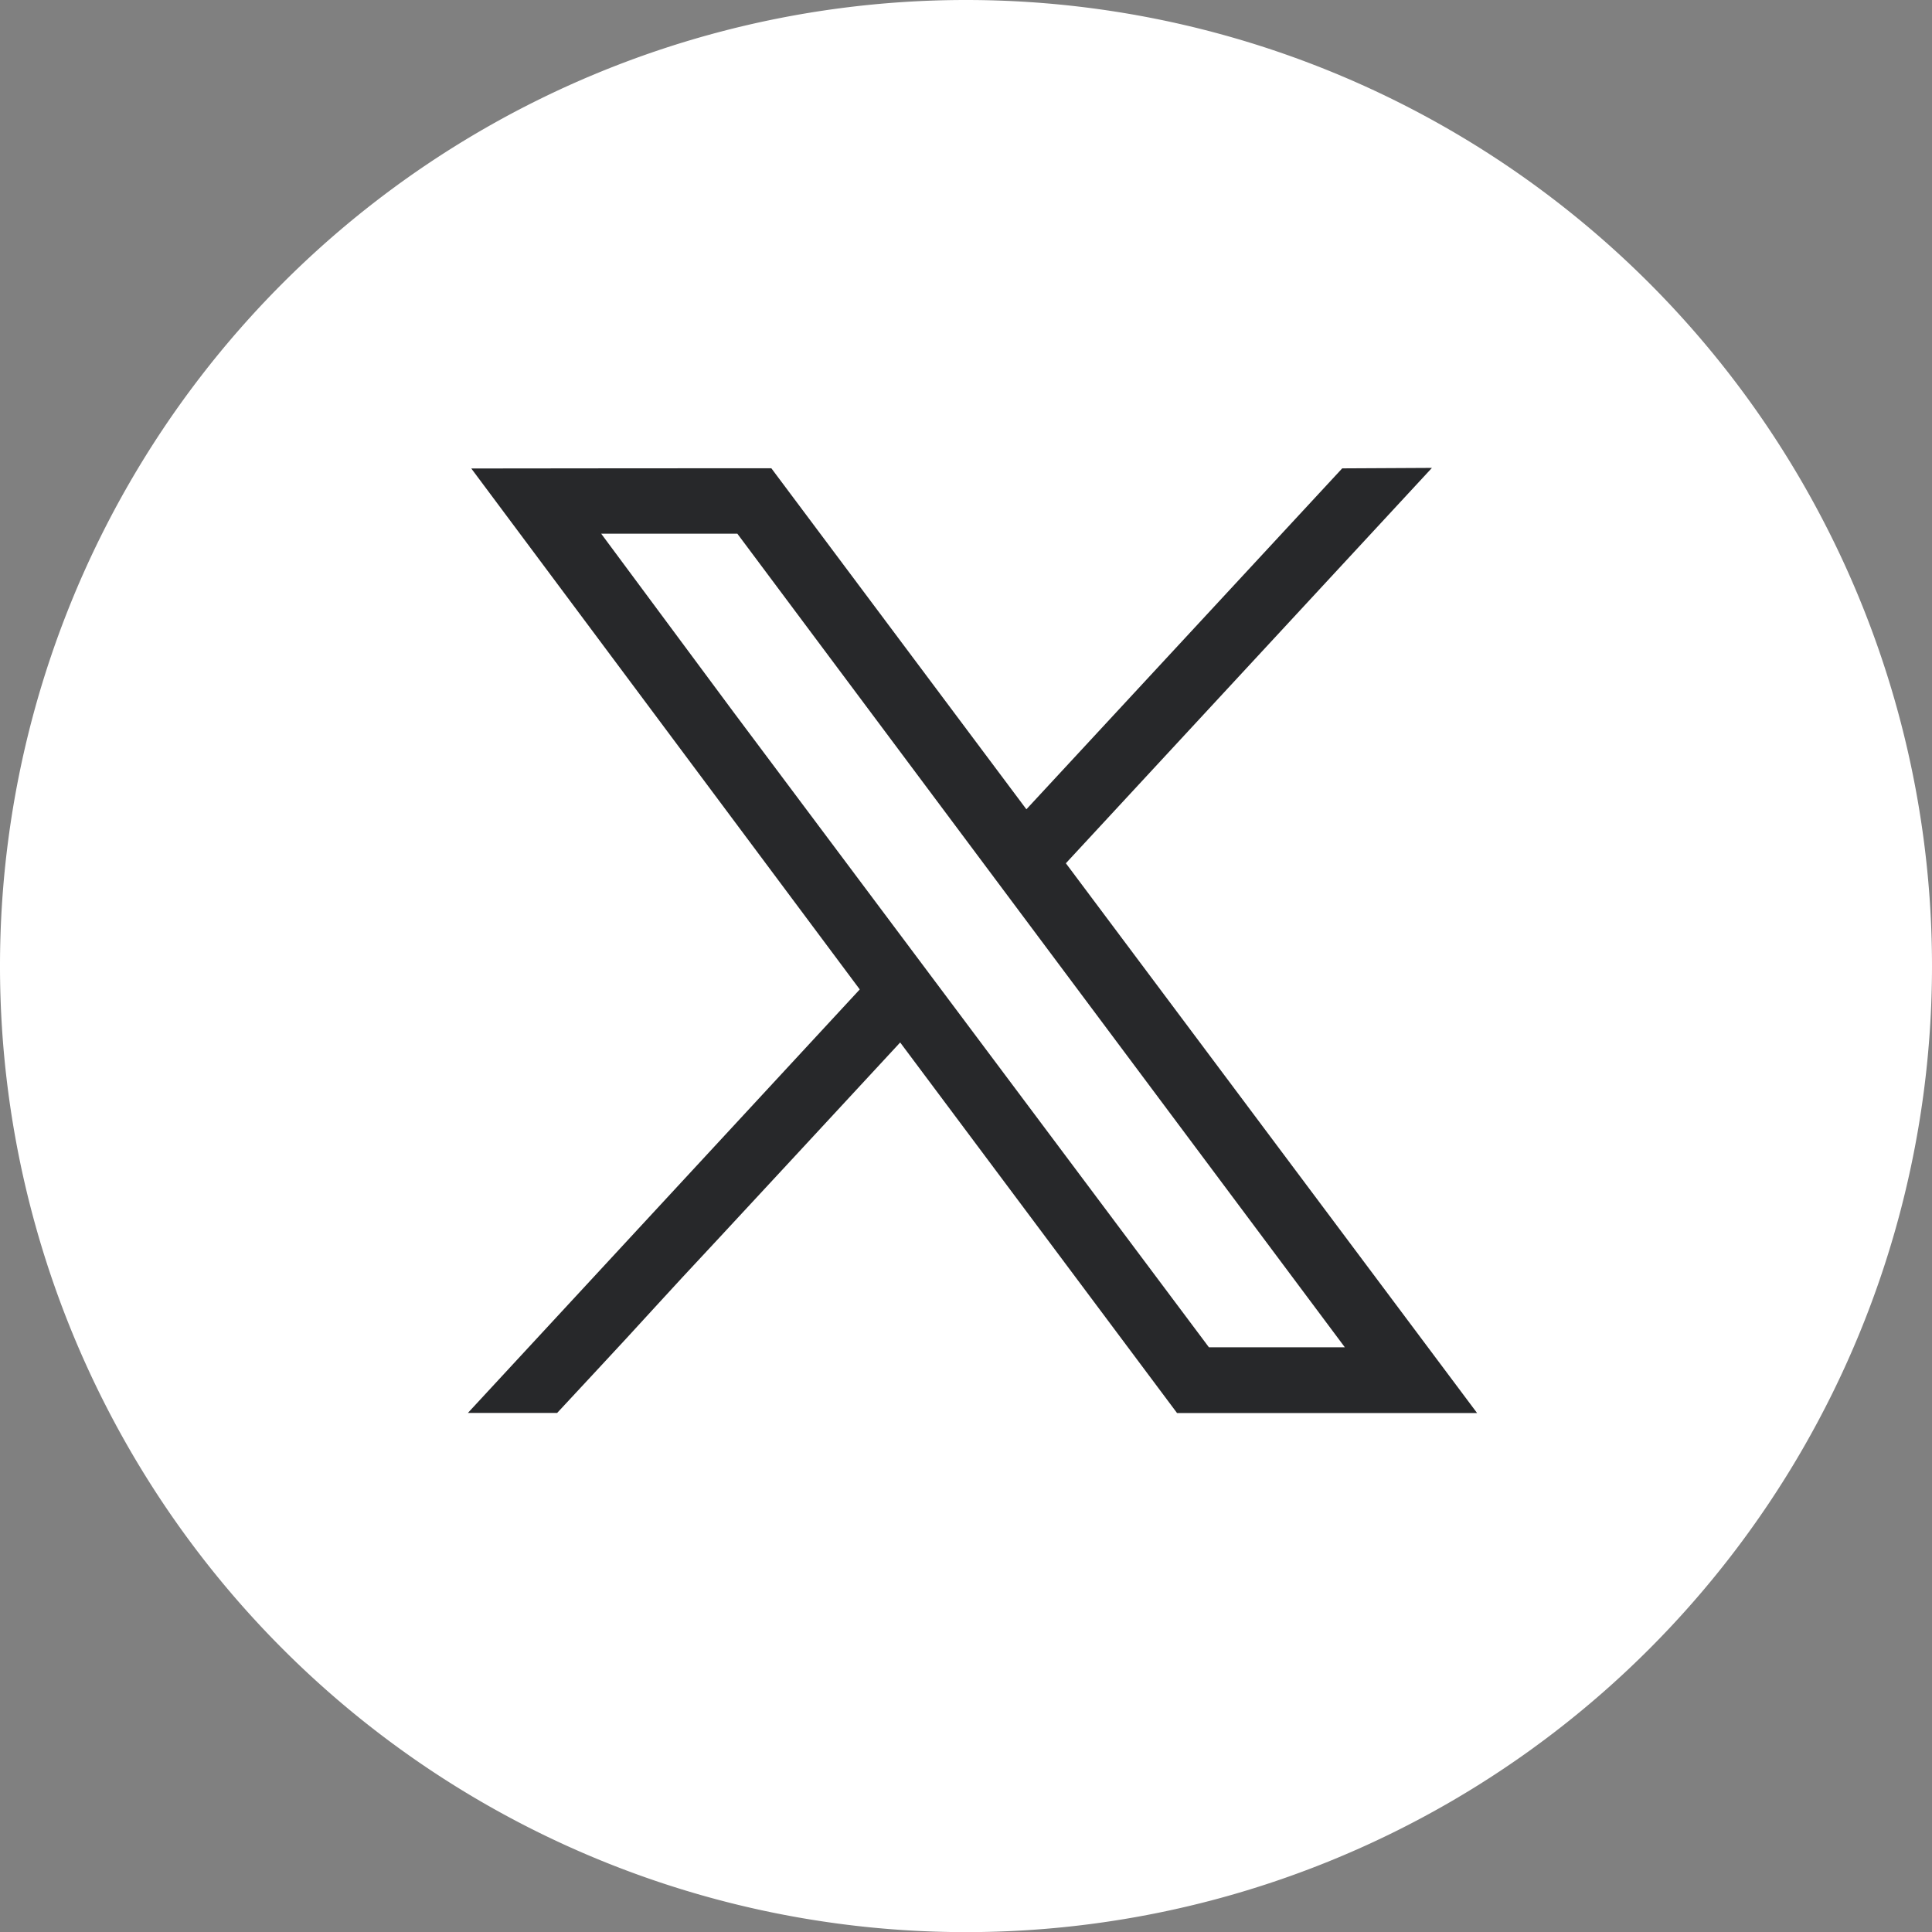 <svg xmlns="http://www.w3.org/2000/svg" xmlns:xlink="http://www.w3.org/1999/xlink" width="33.033" height="33.035" viewBox="0 0 33.033 33.035">
  <rect x="0" y="0" width="33.033" height="33.035" fill="#808080" stroke="none"/>
  <defs>
    <clipPath id="clip-path">
      <rect id="Rectangle_694" data-name="Rectangle 694" width="17.254" height="16.16" fill="#27282a"/>
    </clipPath>
  </defs>
  <g id="Logo_X" data-name="Logo X" transform="translate(-722 -19097)">
    <g id="Groupe_216" data-name="Groupe 216" transform="translate(722 19097)">
      <path id="Tracé_258" data-name="Tracé 258" d="M7.878,3.939A16.517,16.517,0,0,1-8.639,20.457,16.516,16.516,0,0,1-25.155,3.939,16.516,16.516,0,0,1-8.639-12.578,16.517,16.517,0,0,1,7.878,3.939" transform="translate(25.155 12.578)" fill="#fff"/>
    </g>
    <g id="Groupe_2104" data-name="Groupe 2104" transform="translate(730 19105)">
      <g id="Groupe_2103" data-name="Groupe 2103" clip-path="url(#clip-path)">
        <path id="Tracé_1189" data-name="Tracé 1189" d="M1.528,16.156c.27-.291,1.058-1.137,1.179-1.27.241-.261.874-.955.953-1.038.191-.2,3.611-3.893,3.731-4.024.154.208,4.734,6.336,4.734,6.336h5.13l-7.031-9.4L16.483,0,14.949.008l-5.4,5.829L5.188.006S.1.008.058.01C.081.043,6.7,8.917,6.7,8.917L0,16.158l1.528,0M4.545,4.18c-.216-.293-2.266-3.055-2.266-3.055l2.328,0L14.994,15.036l-2.324,0L4.545,4.18" fill="#27282a"/>
      </g>
    </g>
  </g>
</svg>

